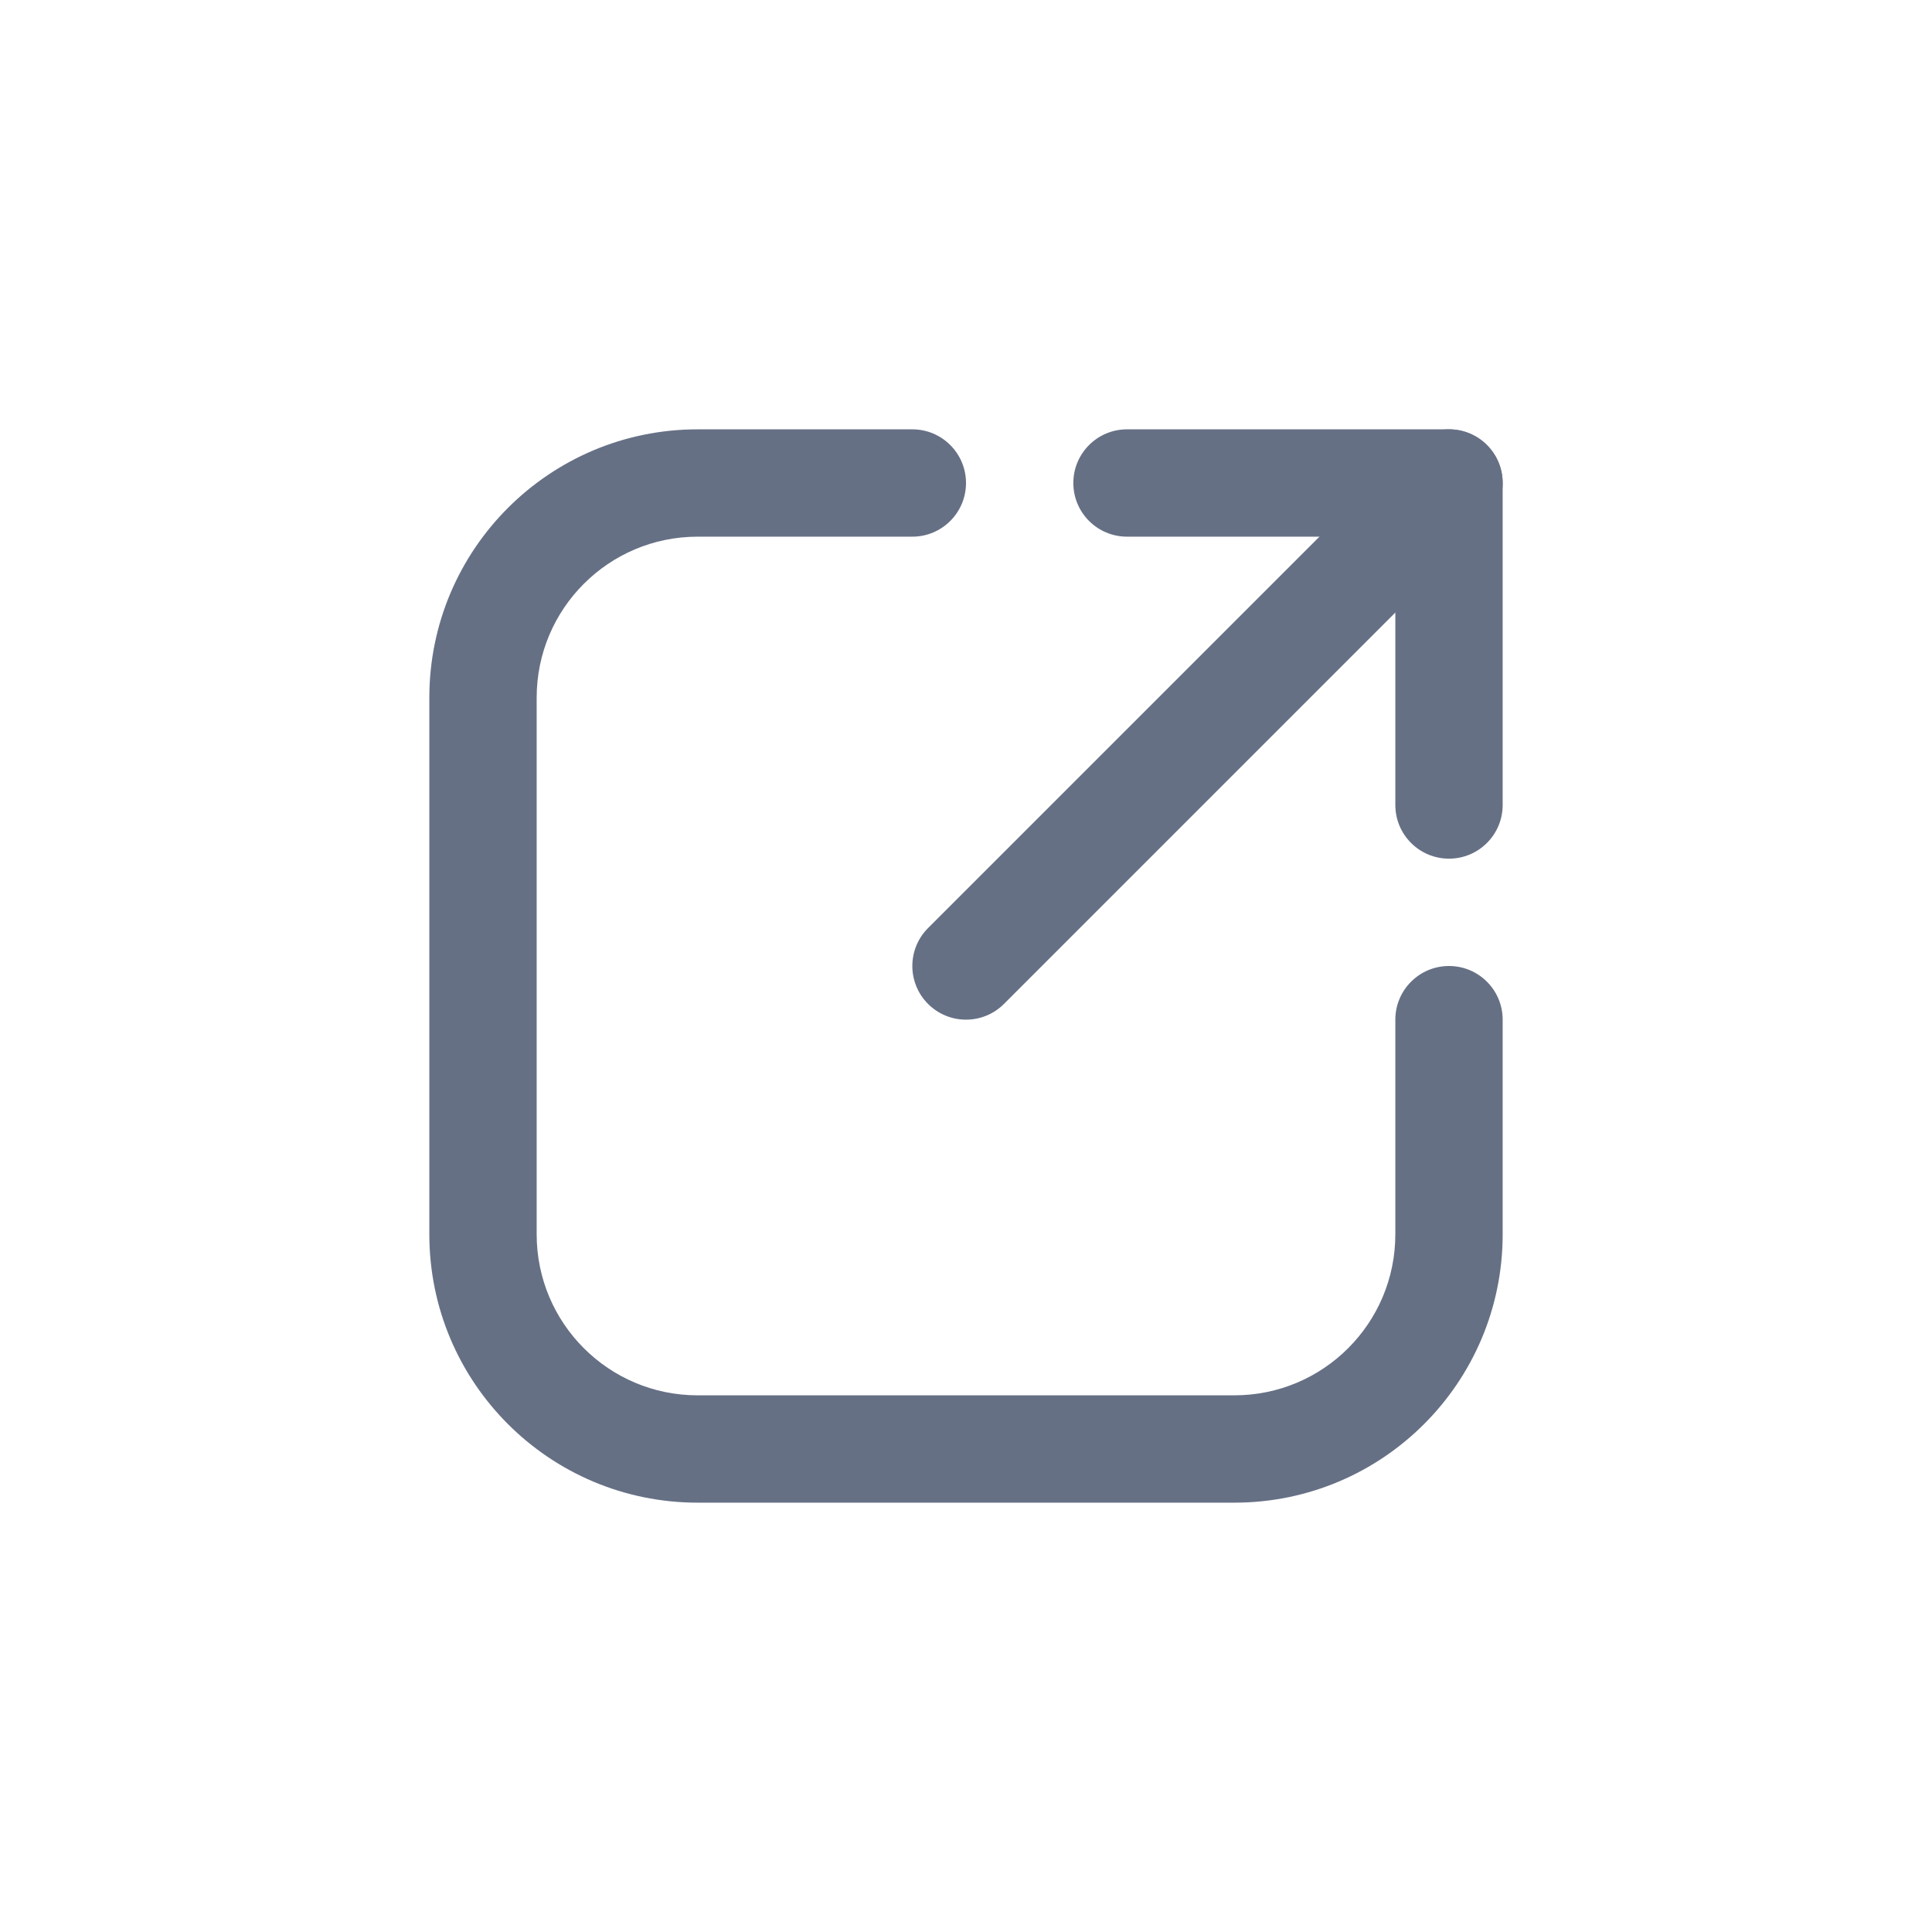 <?xml version="1.0" encoding="UTF-8"?> <svg xmlns="http://www.w3.org/2000/svg" width="144" height="144" viewBox="0 0 144 144" fill="none"> <path fill-rule="evenodd" clip-rule="evenodd" d="M52 40C45.372 40 40 45.372 40 52V92C40 98.628 45.372 104 52 104H92C98.628 104 104 98.628 104 92V76C104 73.791 105.791 72 108 72C110.209 72 112 73.791 112 76V92C112 103.046 103.046 112 92 112H52C40.954 112 32 103.046 32 92V52C32 40.954 40.954 32 52 32H68C70.209 32 72 33.791 72 36C72 38.209 70.209 40 68 40H52Z" fill="#667085"></path> <path fill-rule="evenodd" clip-rule="evenodd" d="M110.828 33.172C112.39 34.734 112.39 37.266 110.828 38.828L74.828 74.828C73.266 76.39 70.734 76.39 69.172 74.828C67.61 73.266 67.61 70.734 69.172 69.172L105.172 33.172C106.734 31.61 109.266 31.61 110.828 33.172Z" fill="#667085"></path> <path fill-rule="evenodd" clip-rule="evenodd" d="M80 36C80 33.791 81.791 32 84 32H108C110.209 32 112 33.791 112 36V60C112 62.209 110.209 64 108 64C105.791 64 104 62.209 104 60V40H84C81.791 40 80 38.209 80 36Z" fill="#667085"></path> </svg> 